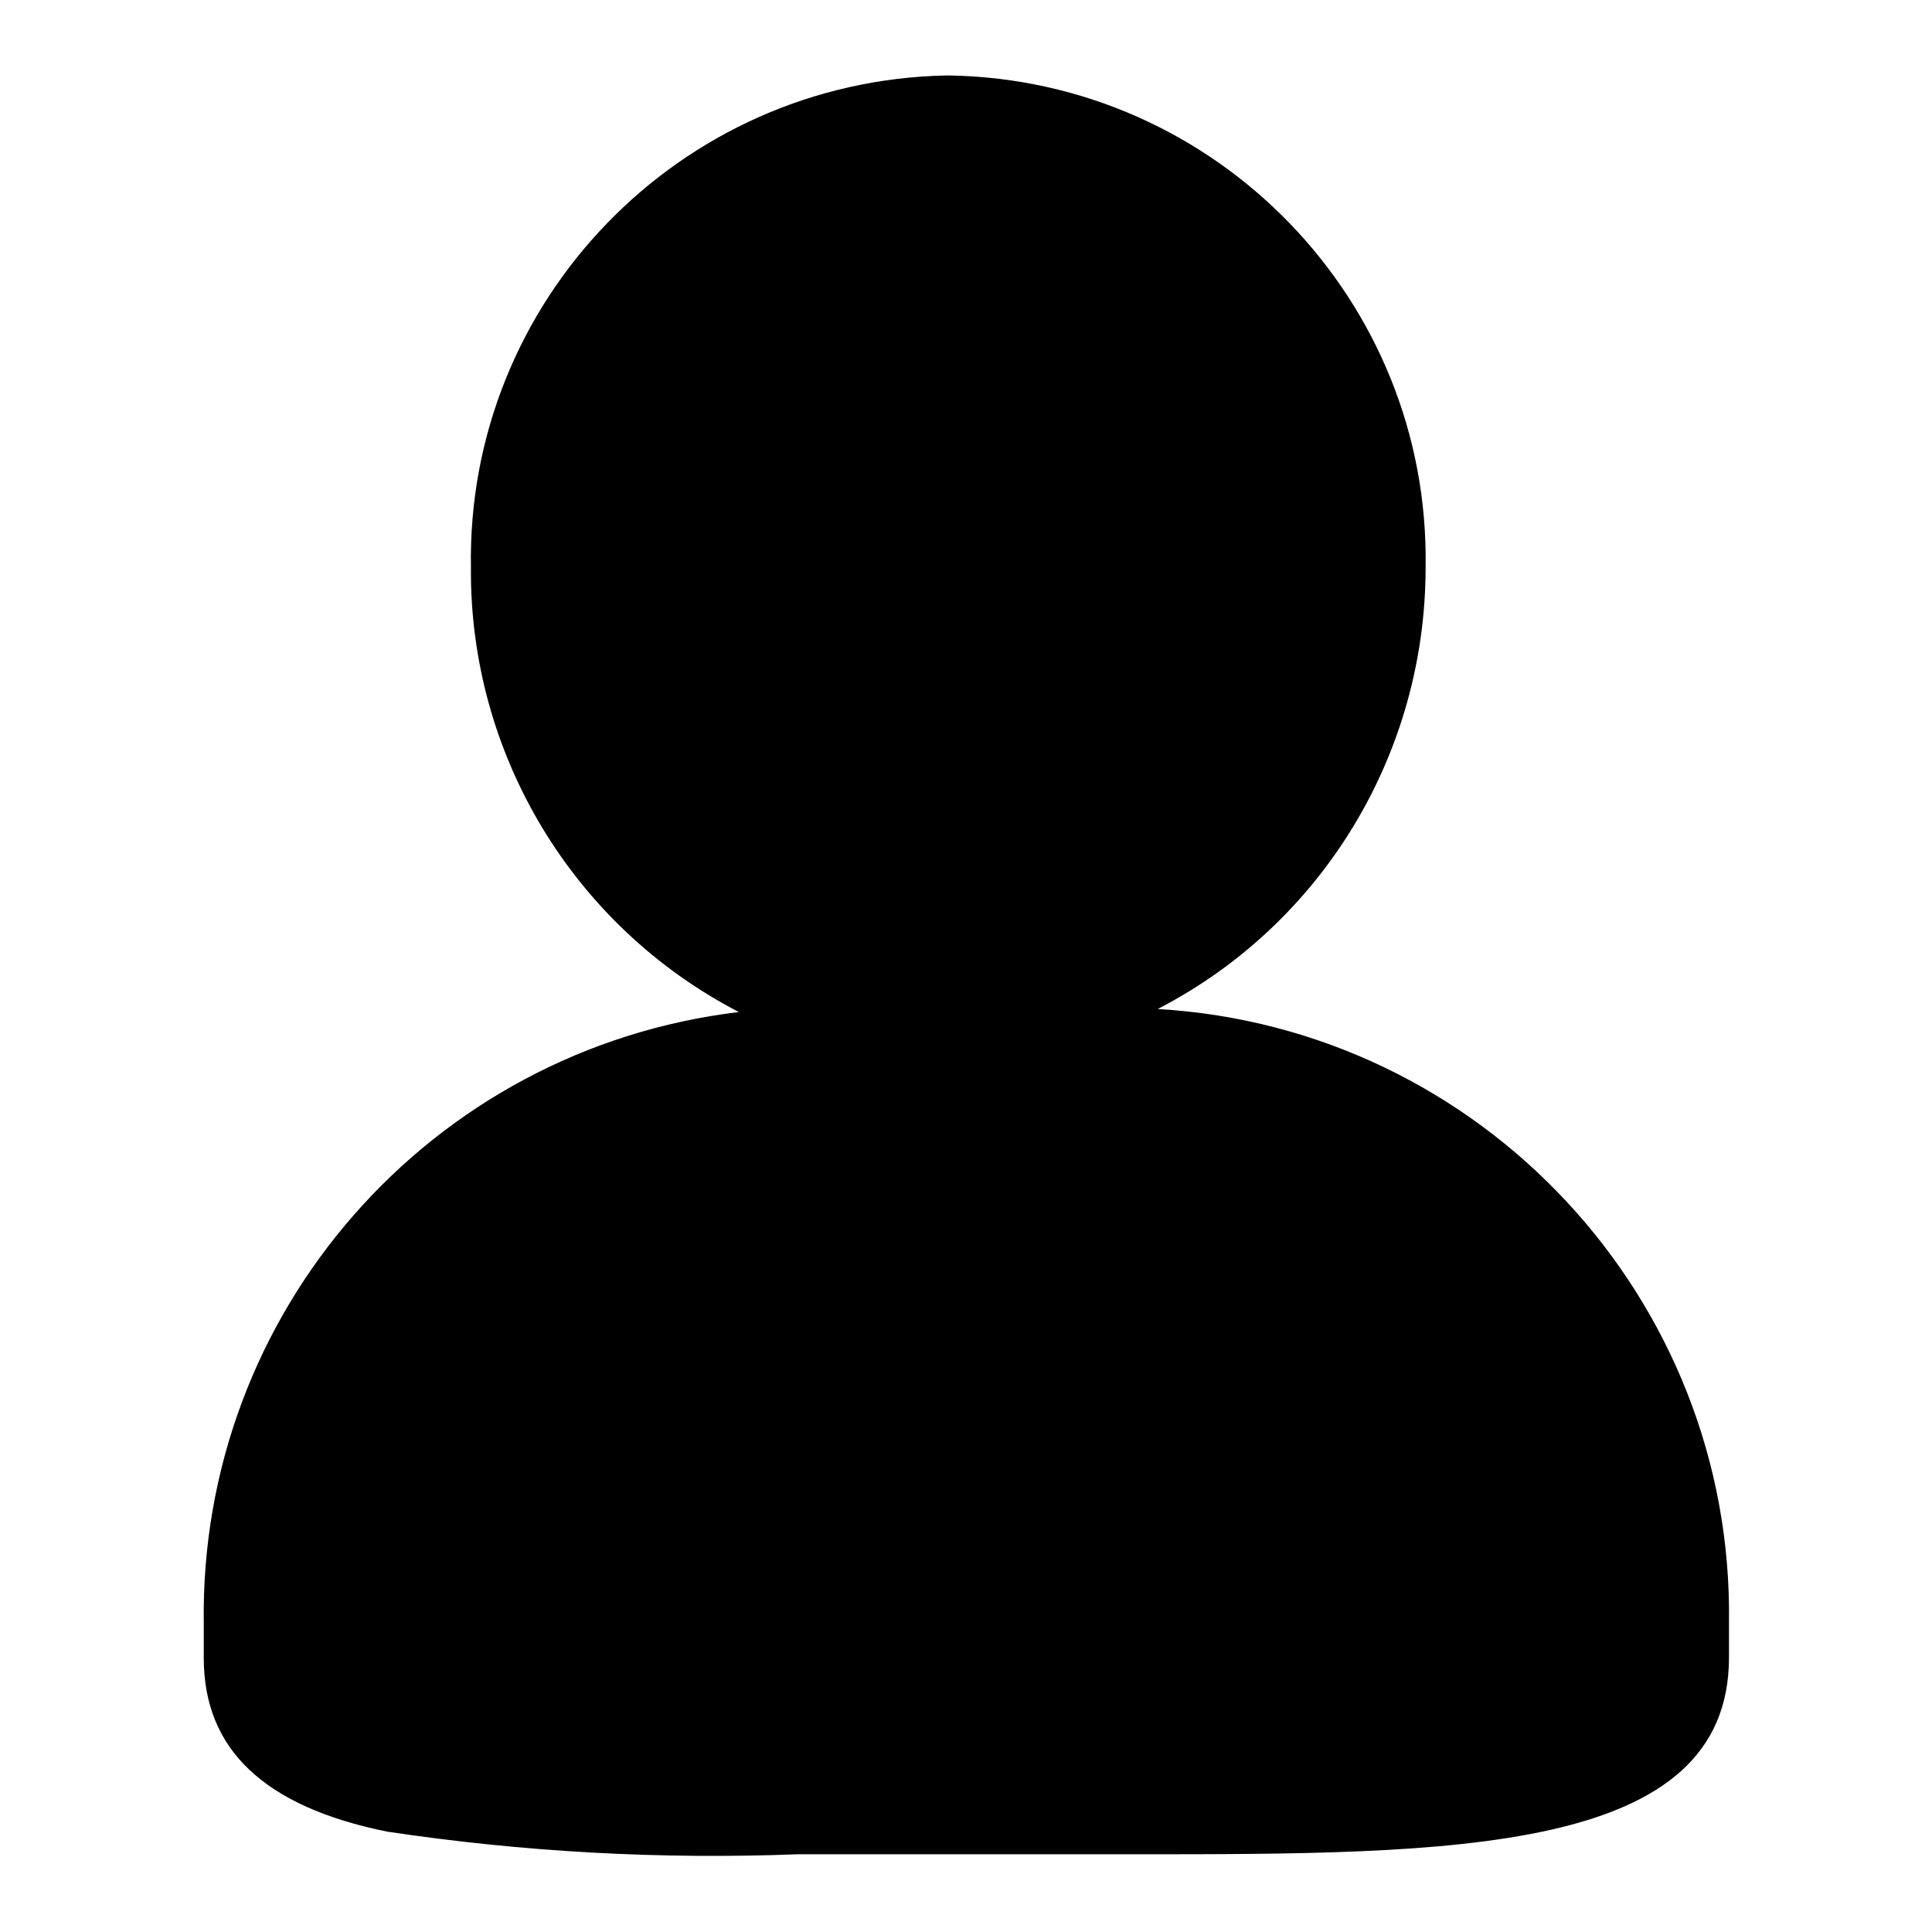 <?xml version="1.0" encoding="utf-8"?>
<!-- Svg Vector Icons : http://www.onlinewebfonts.com/icon -->
<!DOCTYPE svg PUBLIC "-//W3C//DTD SVG 1.1//EN" "http://www.w3.org/Graphics/SVG/1.1/DTD/svg11.dtd">
<svg version="1.1" xmlns="http://www.w3.org/2000/svg" xmlns:xlink="http://www.w3.org/1999/xlink" x="0px" y="0px" viewBox="0 0 256 256" enable-background="new 0 0 256 256" xml:space="preserve">
<g> <path fill="#000000" d="M153.4,133.7c21.9-11.3,35.5-33.9,35.5-58.5c0.6-35.4-27.7-64.6-63.1-65.2c-0.1,0-0.2,0-0.4,0 C90,10.7,61.8,39.9,62.4,75.2c-0.2,24.7,13.5,47.5,35.5,58.9c-40.9,4.9-71.5,39.8-70.9,81v4.6c0,12.1,8,19.7,24.3,23 c18,2.7,36.2,3.7,54.4,3h44.7c42.2,0,78.7,0,78.7-26.1v-4.6C229.7,172.1,196.3,136.2,153.4,133.7z"/></g>
</svg>